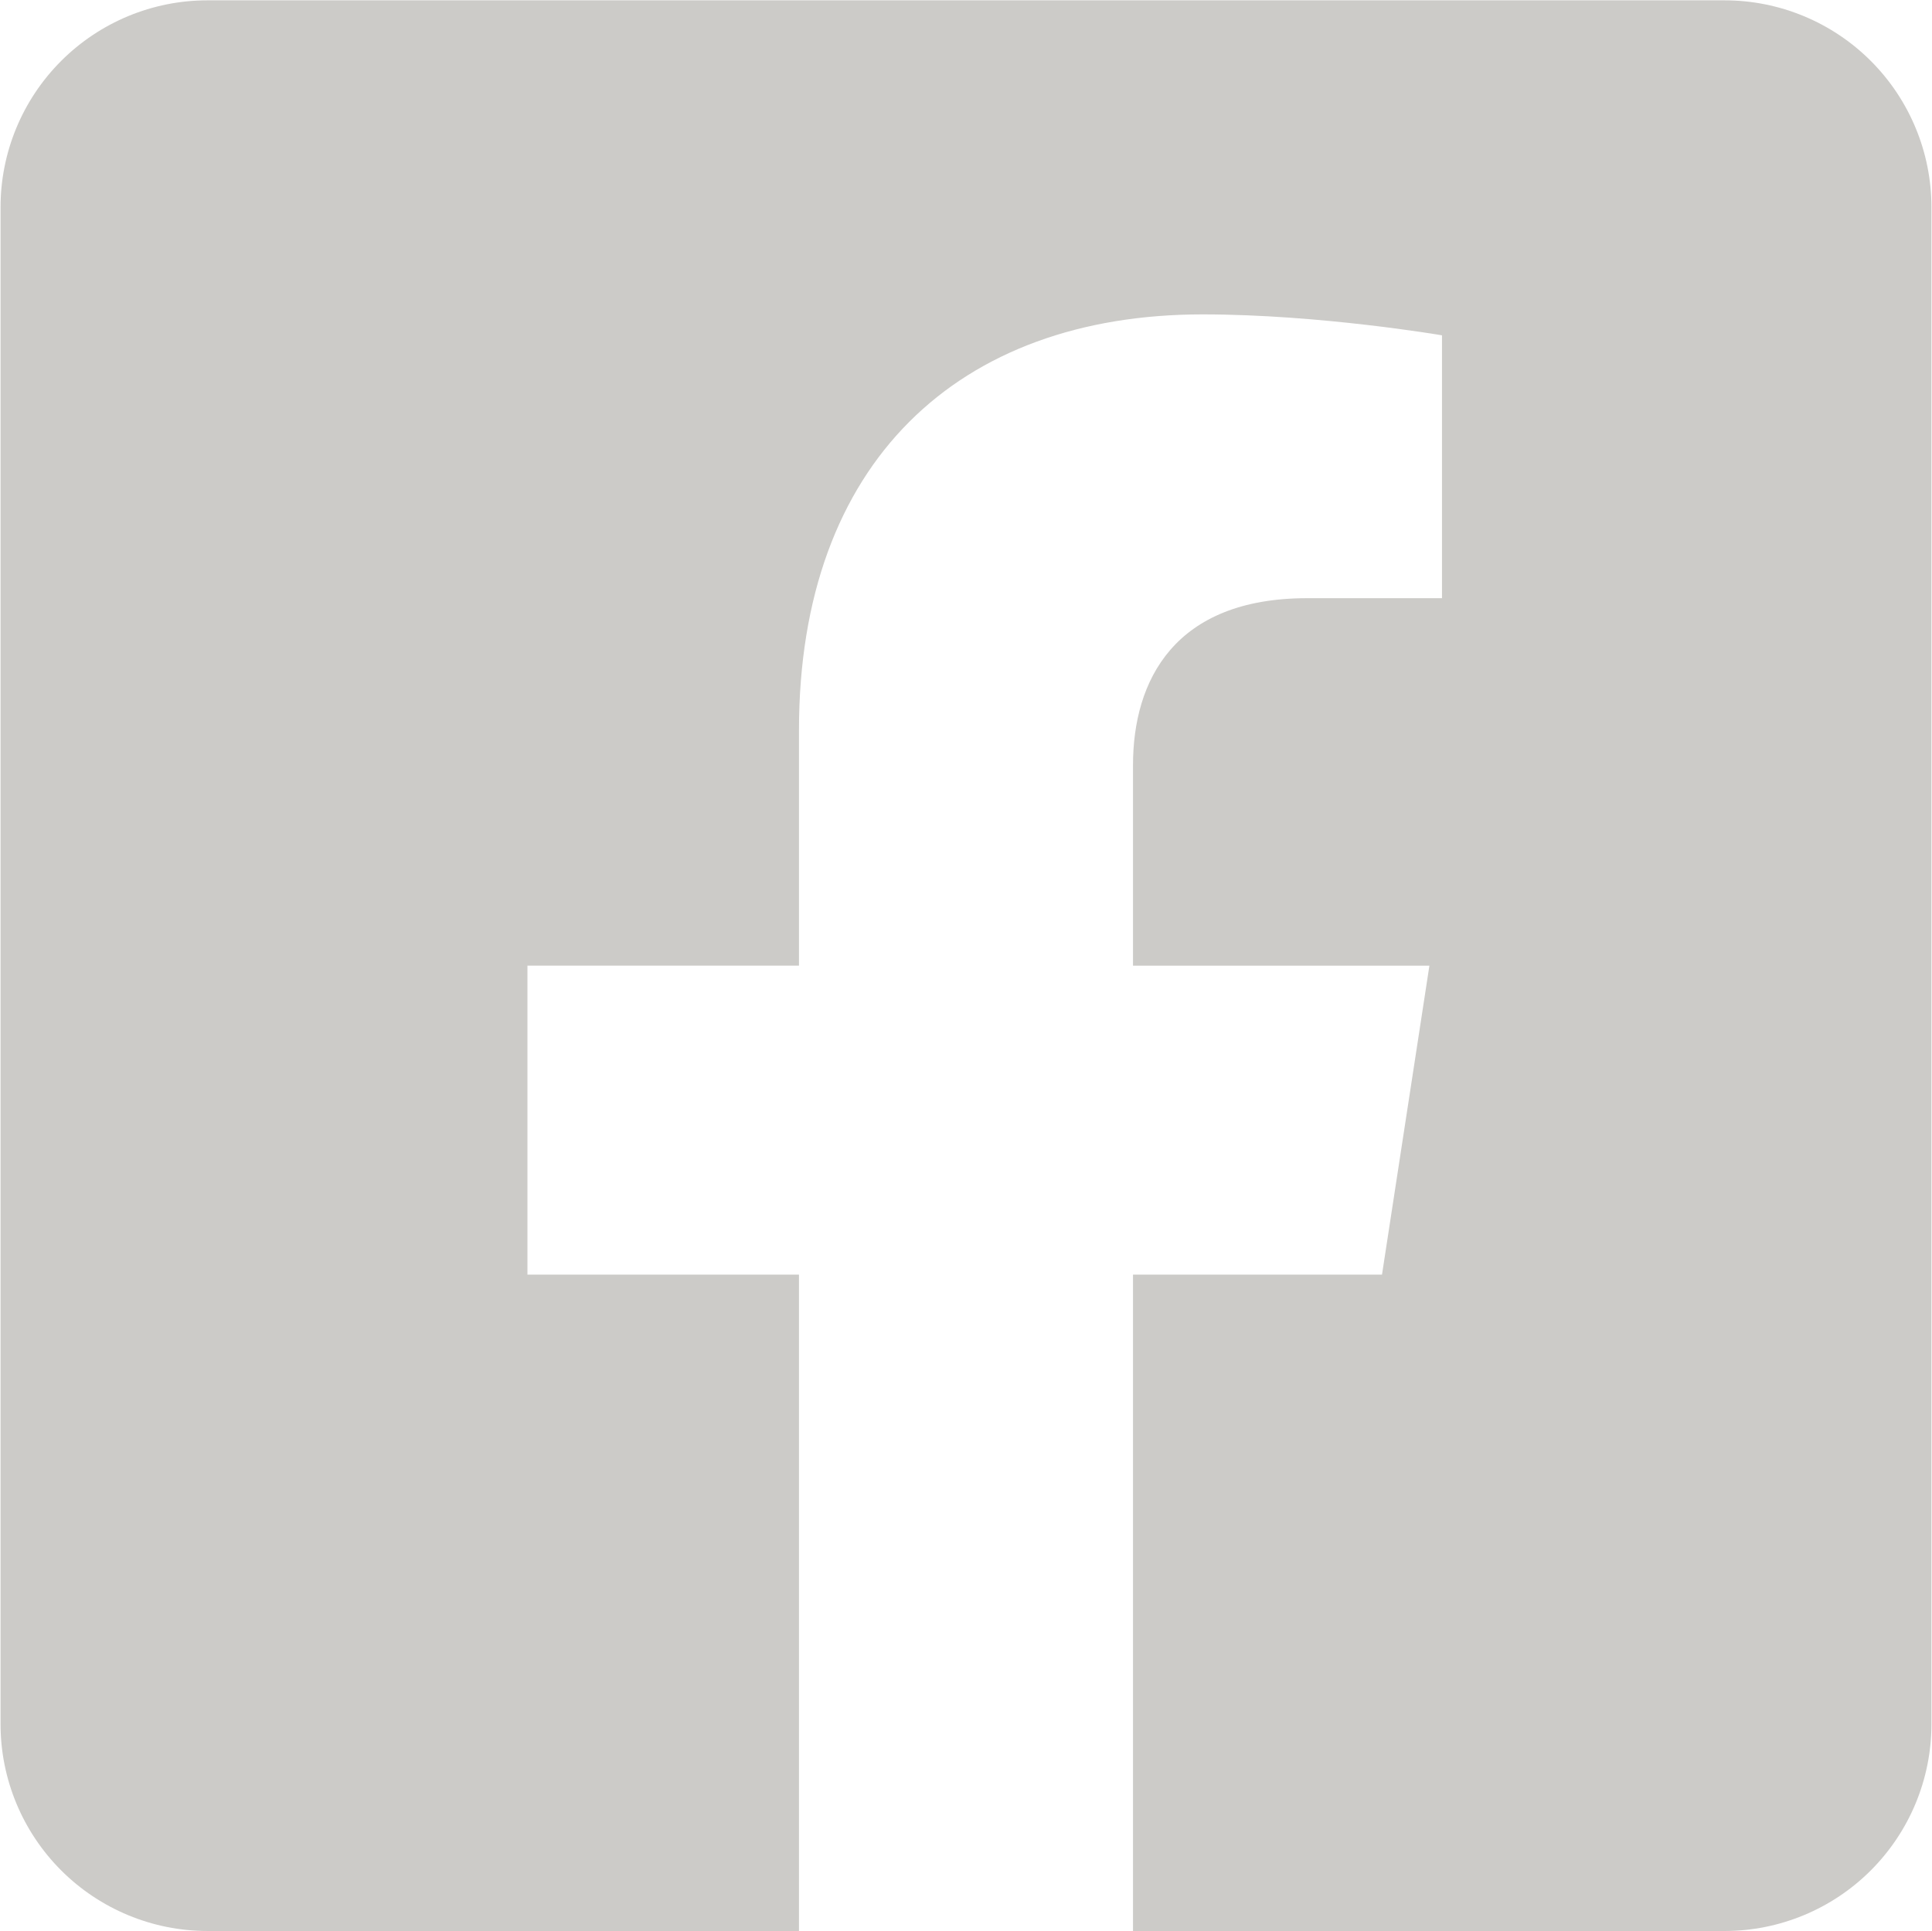 <?xml version="1.0" encoding="utf-8"?>
<!-- Generator: Adobe Illustrator 15.1.0, SVG Export Plug-In . SVG Version: 6.00 Build 0)  -->
<svg version="1.2" baseProfile="tiny" id="Layer_1" xmlns="http://www.w3.org/2000/svg" xmlns:xlink="http://www.w3.org/1999/xlink"
	 x="0px" y="0px" width="151.979px" height="151.943px" viewBox="0 0 151.979 151.943" overflow="inherit" xml:space="preserve">
<path fill="#CCCBC8" d="M147.166,4.794c3.052,3.052,4.769,7.191,4.769,11.507v119.343c0,4.315-1.717,8.454-4.769,11.506
	c-3.051,3.051-7.19,4.768-11.506,4.768H89.127v-51.641h19.587l3.729-24.305H89.127V60.192c0-6.653,3.256-13.131,13.702-13.131
	h10.603V26.38c0,0-9.62-1.646-18.824-1.646c-19.212,0-31.757,11.641-31.757,32.71v18.527h-21.36v24.305h21.36v51.641H16.317
	c-4.315,0-8.455-1.717-11.506-4.768c-3.051-3.052-4.768-7.19-4.768-11.506V16.301c0-4.315,1.716-8.455,4.768-11.507
	c3.051-3.051,7.19-4.768,11.506-4.768H135.66C139.976,0.026,144.115,1.743,147.166,4.794z"/>
</svg>
